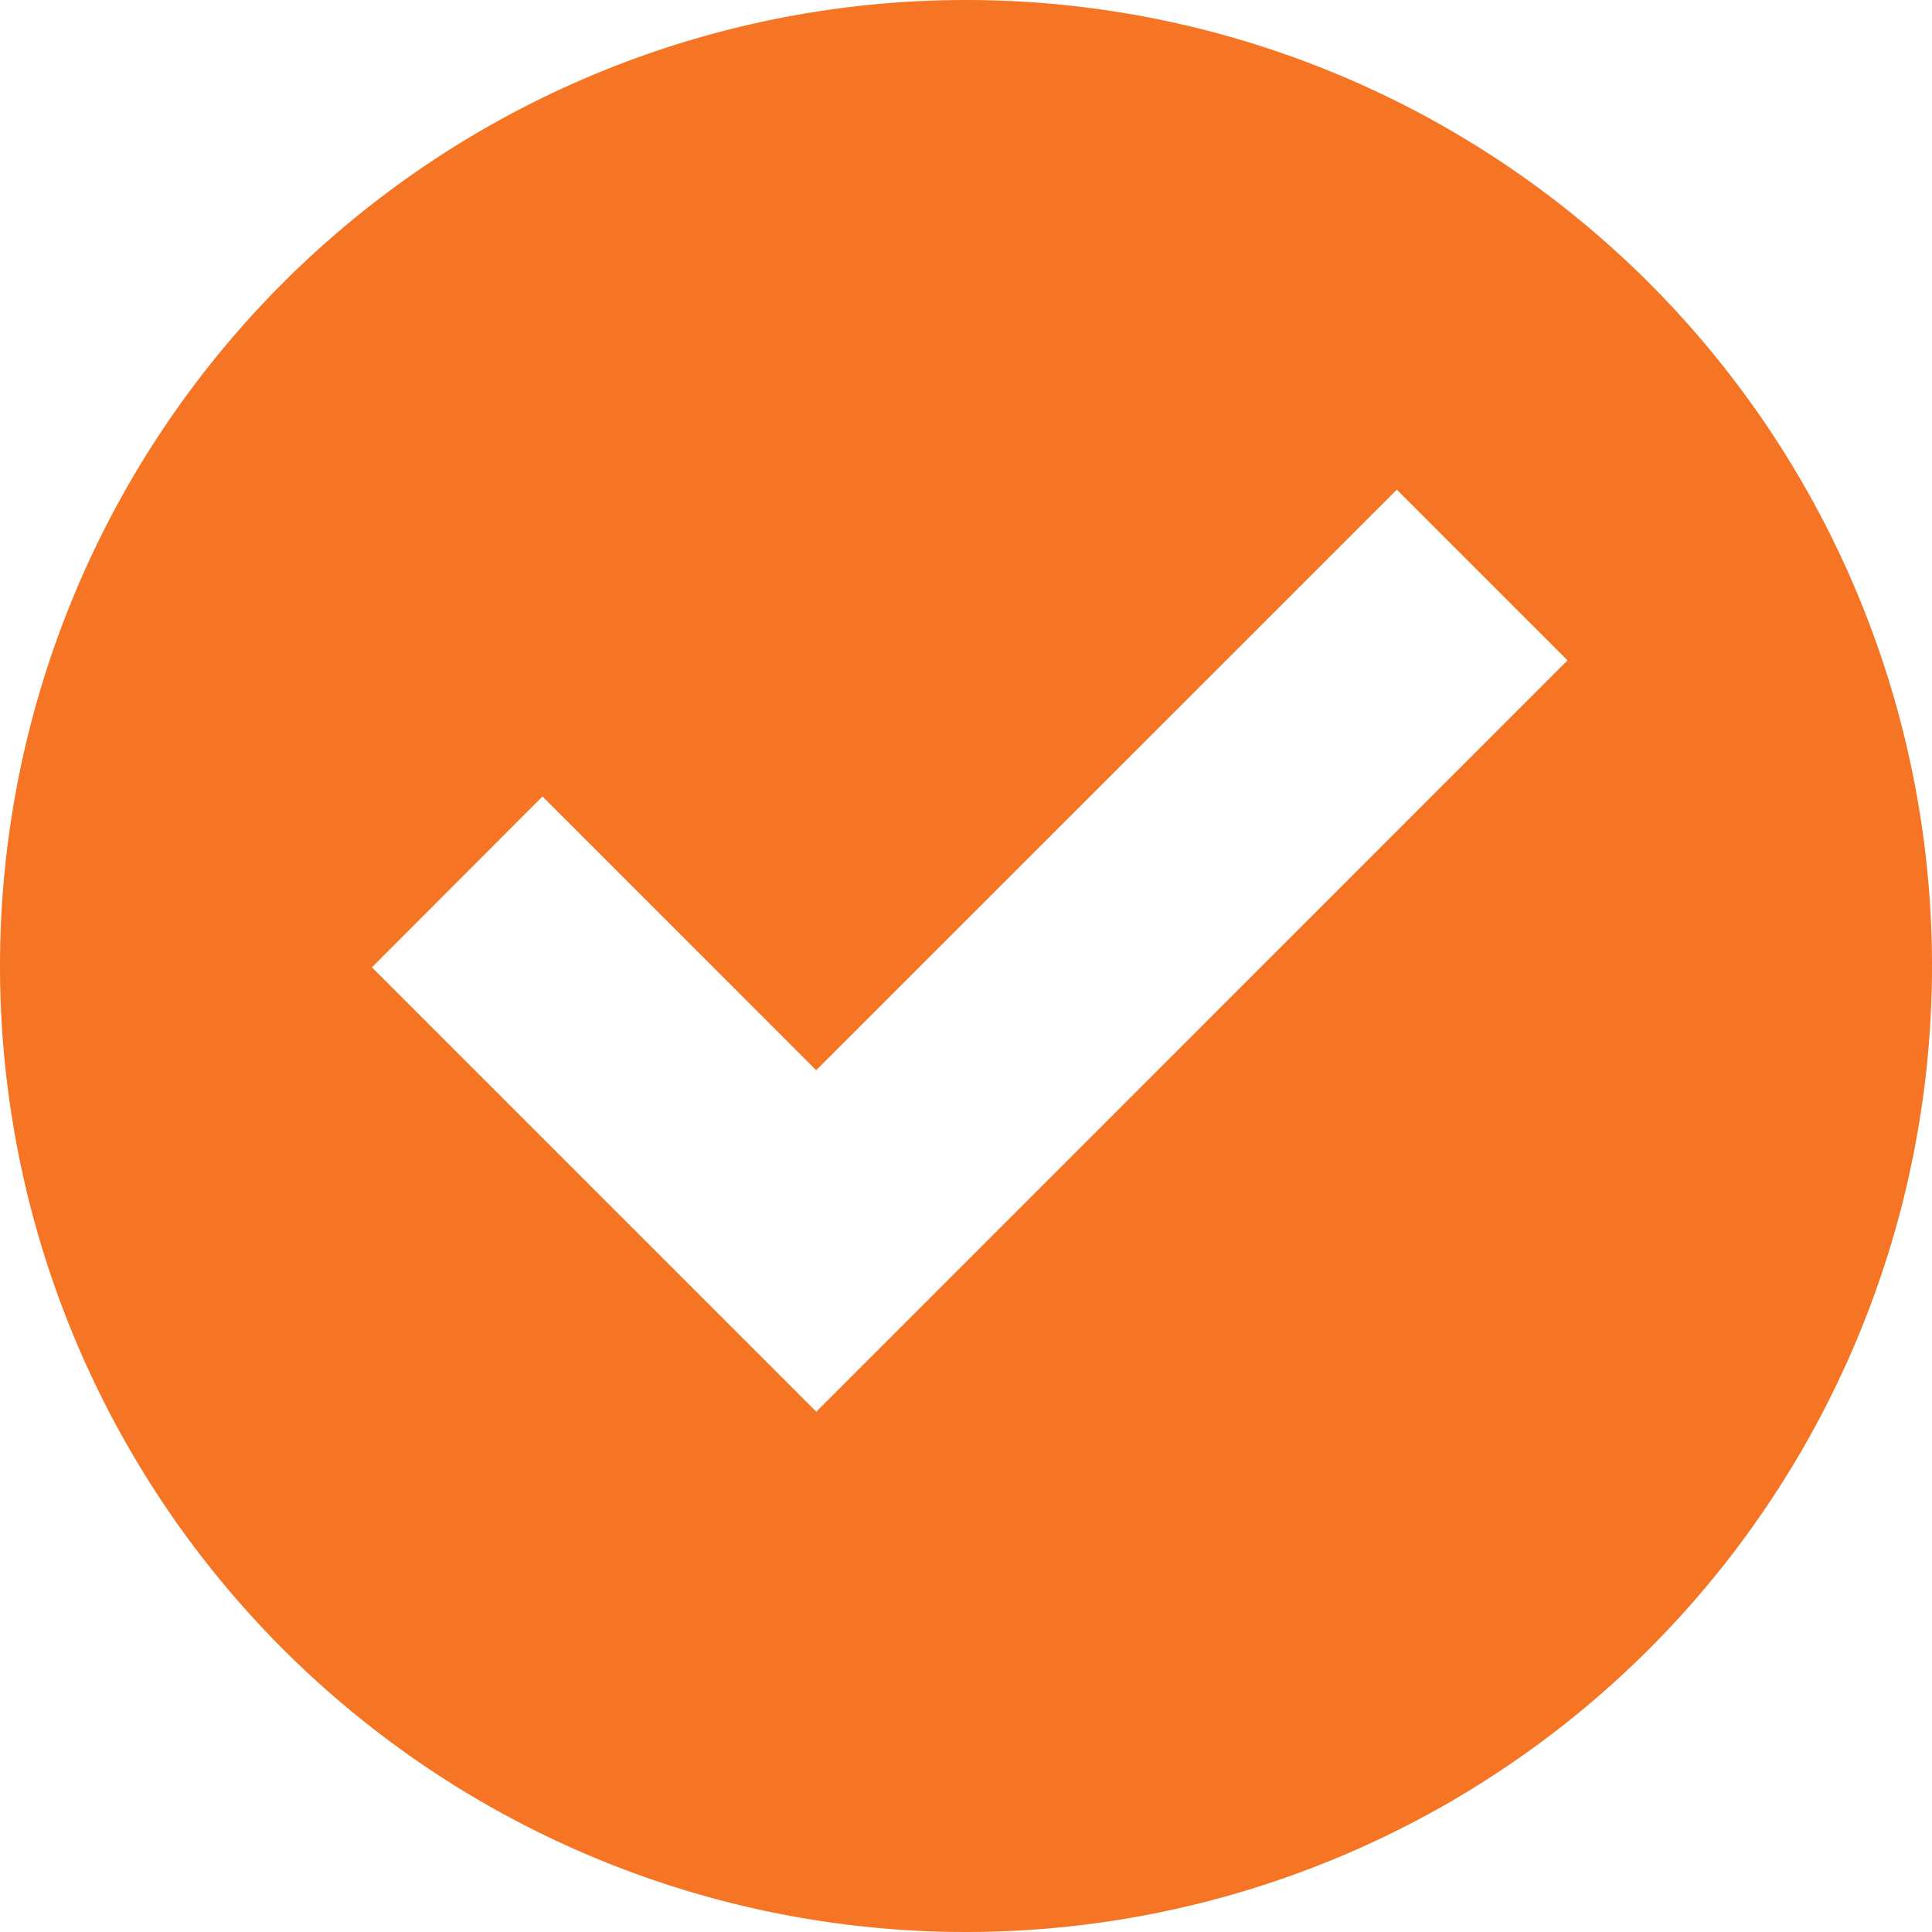 <svg xmlns="http://www.w3.org/2000/svg" width="20" height="20"><path data-name="icon checkmark" d="M10 0a10 10 0 1010 10A10 10 0 0010 0zM8.45 14.614l-4.6-4.6 1.766-1.769 2.833 2.834 6.011-6.01 1.767 1.767-7.777 7.778z" fill="#f57524"/></svg>